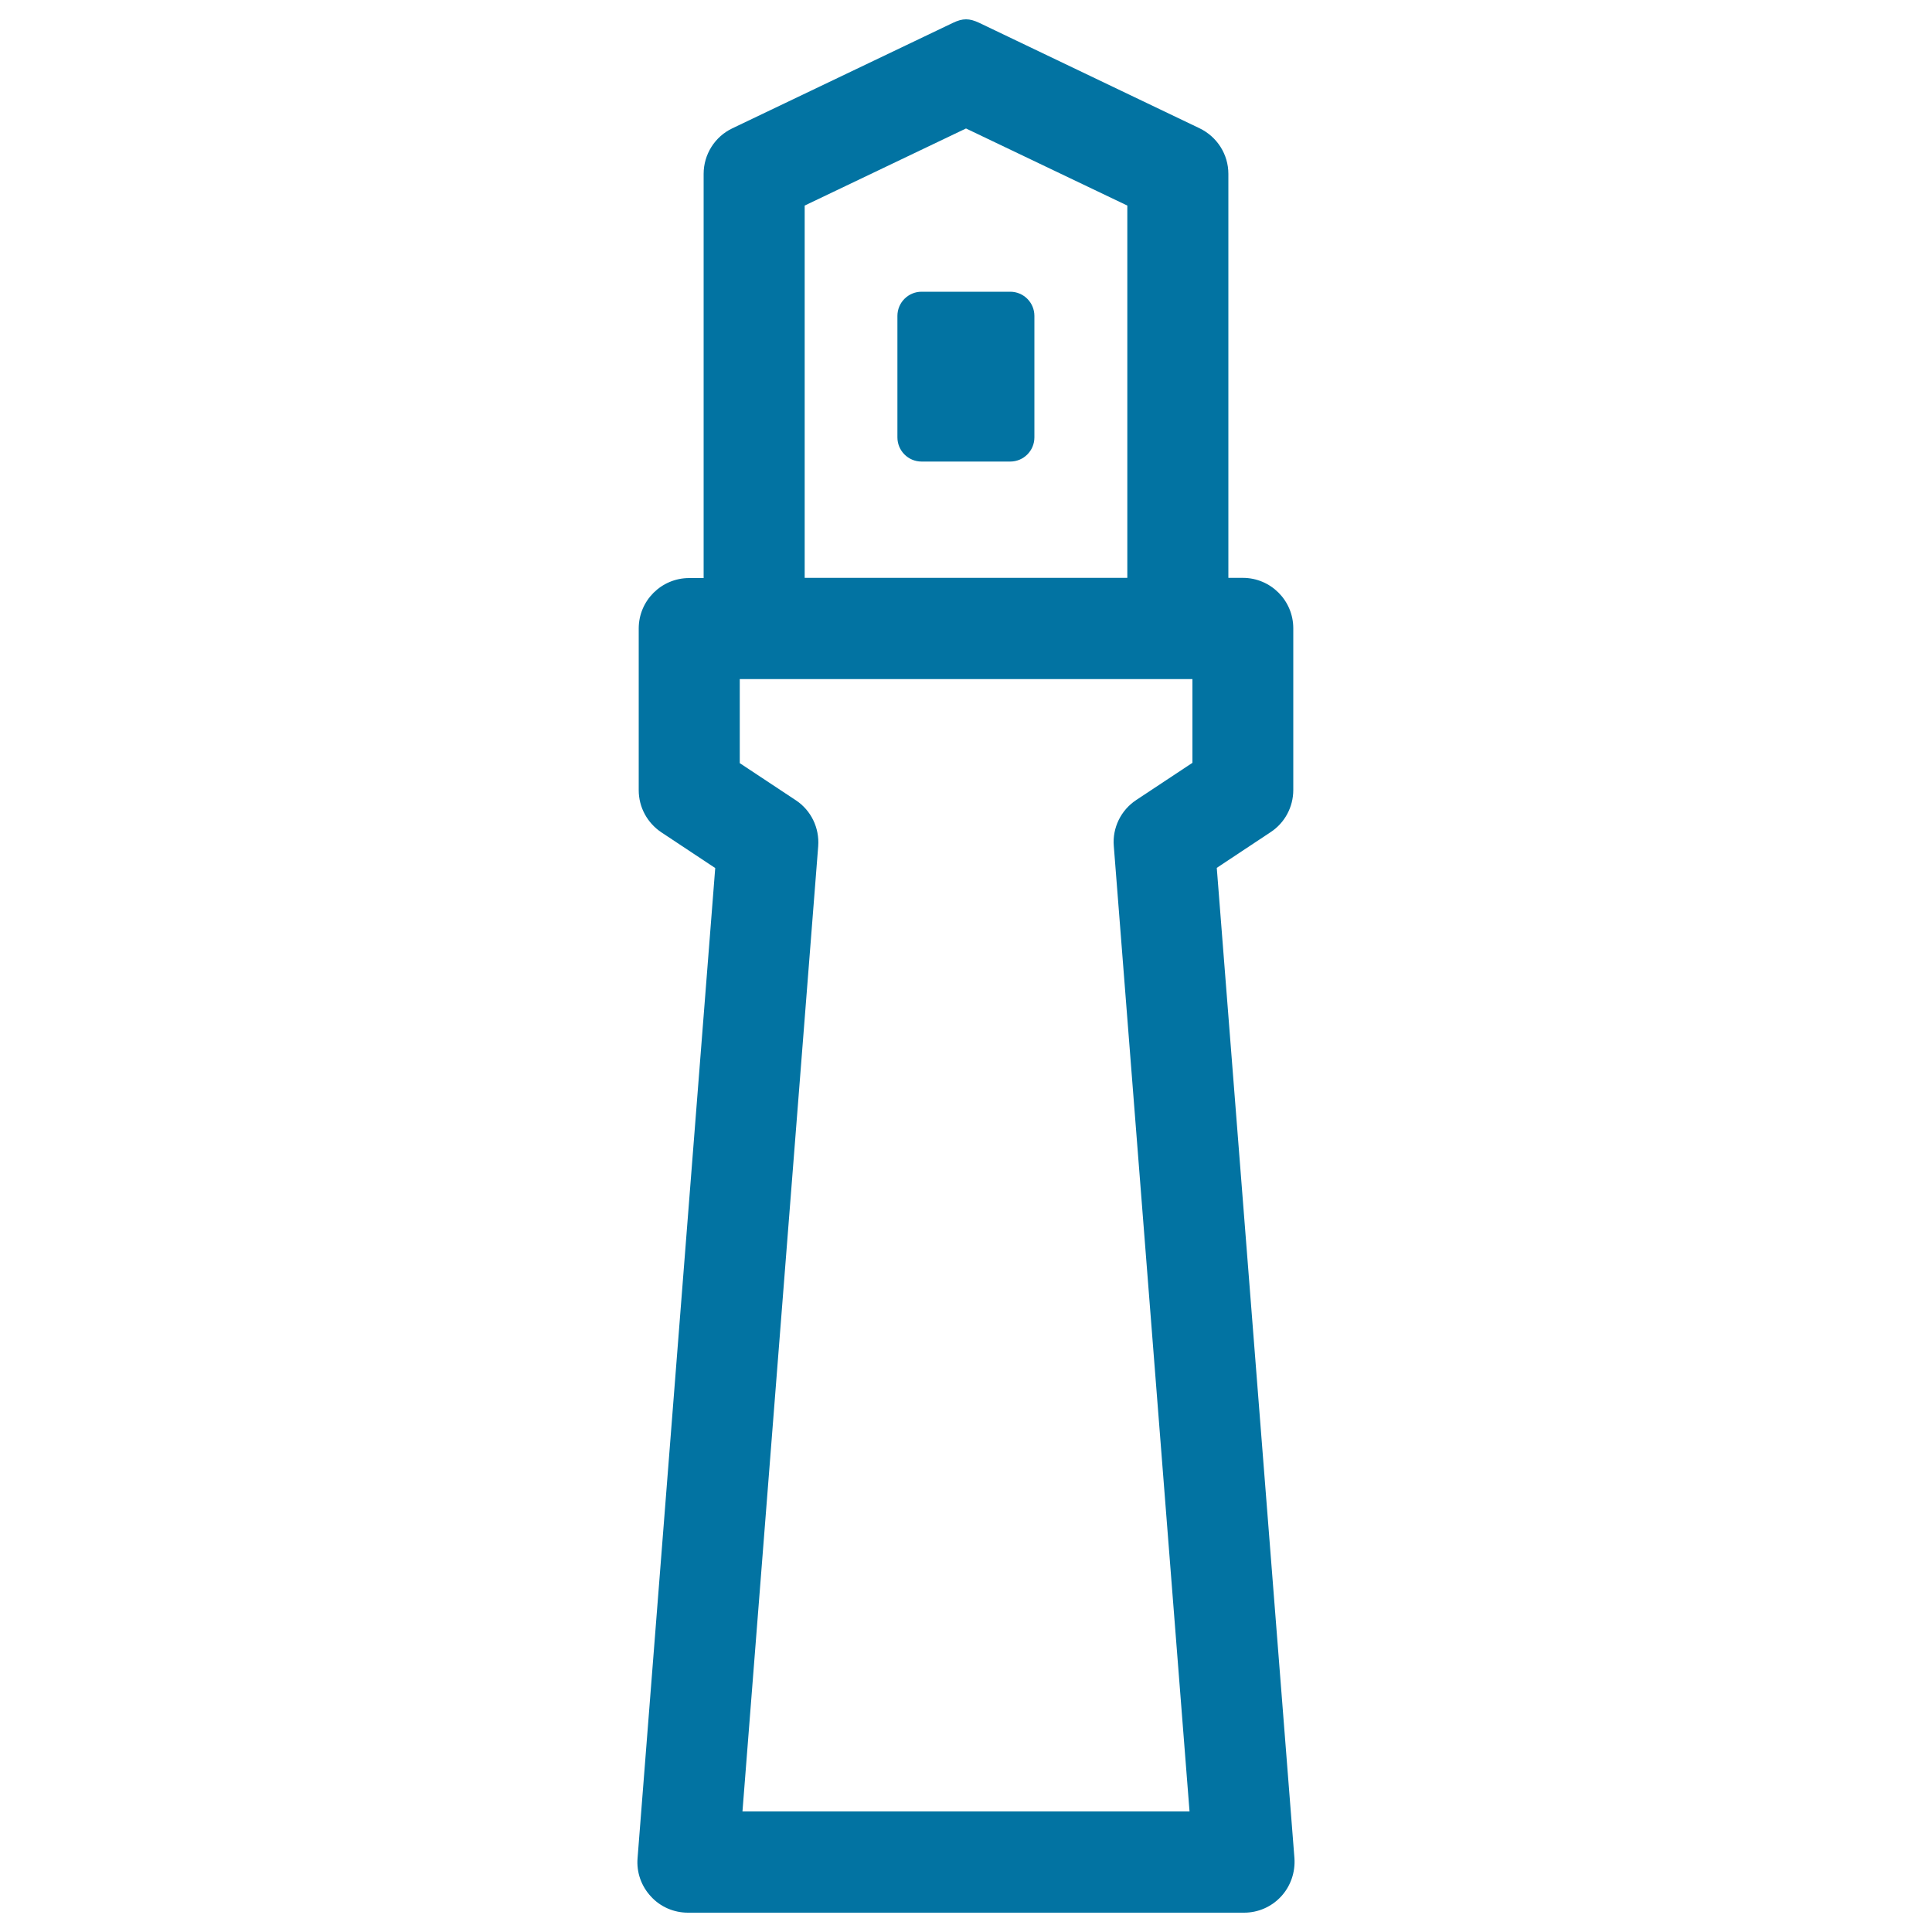 <svg xmlns="http://www.w3.org/2000/svg" viewBox="0 0 1000 1000" style="fill:#0273a2">
<title>Lighthouse SVG icon</title>
<g><g><path d="M670,961.8l-40.2-512.6l27.9-18.5c7.3-4.8,11.7-13,11.7-21.8v-83.7c0-14.4-11.7-26.1-26.1-26.1h-7.5V90c0-10.1-5.8-19.2-14.9-23.6L506.8,11.8c-5.1-2.4-8.5-2.4-13.5,0L379.1,66.4c-9.1,4.3-14.9,13.5-14.9,23.6v209.2h-7.5c-14.4,0-26.1,11.7-26.1,26.1V409c0,8.8,4.4,16.9,11.7,21.8l27.9,18.5L330,961.8c-0.6,7.3,1.9,14.4,6.9,19.8c4.9,5.4,11.9,8.4,19.2,8.4h287.8c7.3,0,14.2-3,19.2-8.4C668,976.3,670.5,969.1,670,961.8z M416.5,106.4L500,66.5l83.5,39.9v192.7h-167L416.5,106.4L416.5,106.4z M617.1,394.9l-29,19.2c-7.9,5.2-12.4,14.4-11.6,23.8l39.2,499.7H384.3L423.5,438c0.7-9.5-3.7-18.6-11.6-23.8l-29-19.2v-43.5h234.3V394.9z"/><path d="M522.9,151h-45.9c-6.9,0-12.5,5.6-12.5,12.5v62.9c0,6.9,5.6,12.5,12.5,12.5h45.9c6.9,0,12.5-5.6,12.5-12.5v-62.9C535.4,156.6,529.8,151,522.9,151z"/></g></g>
</svg>